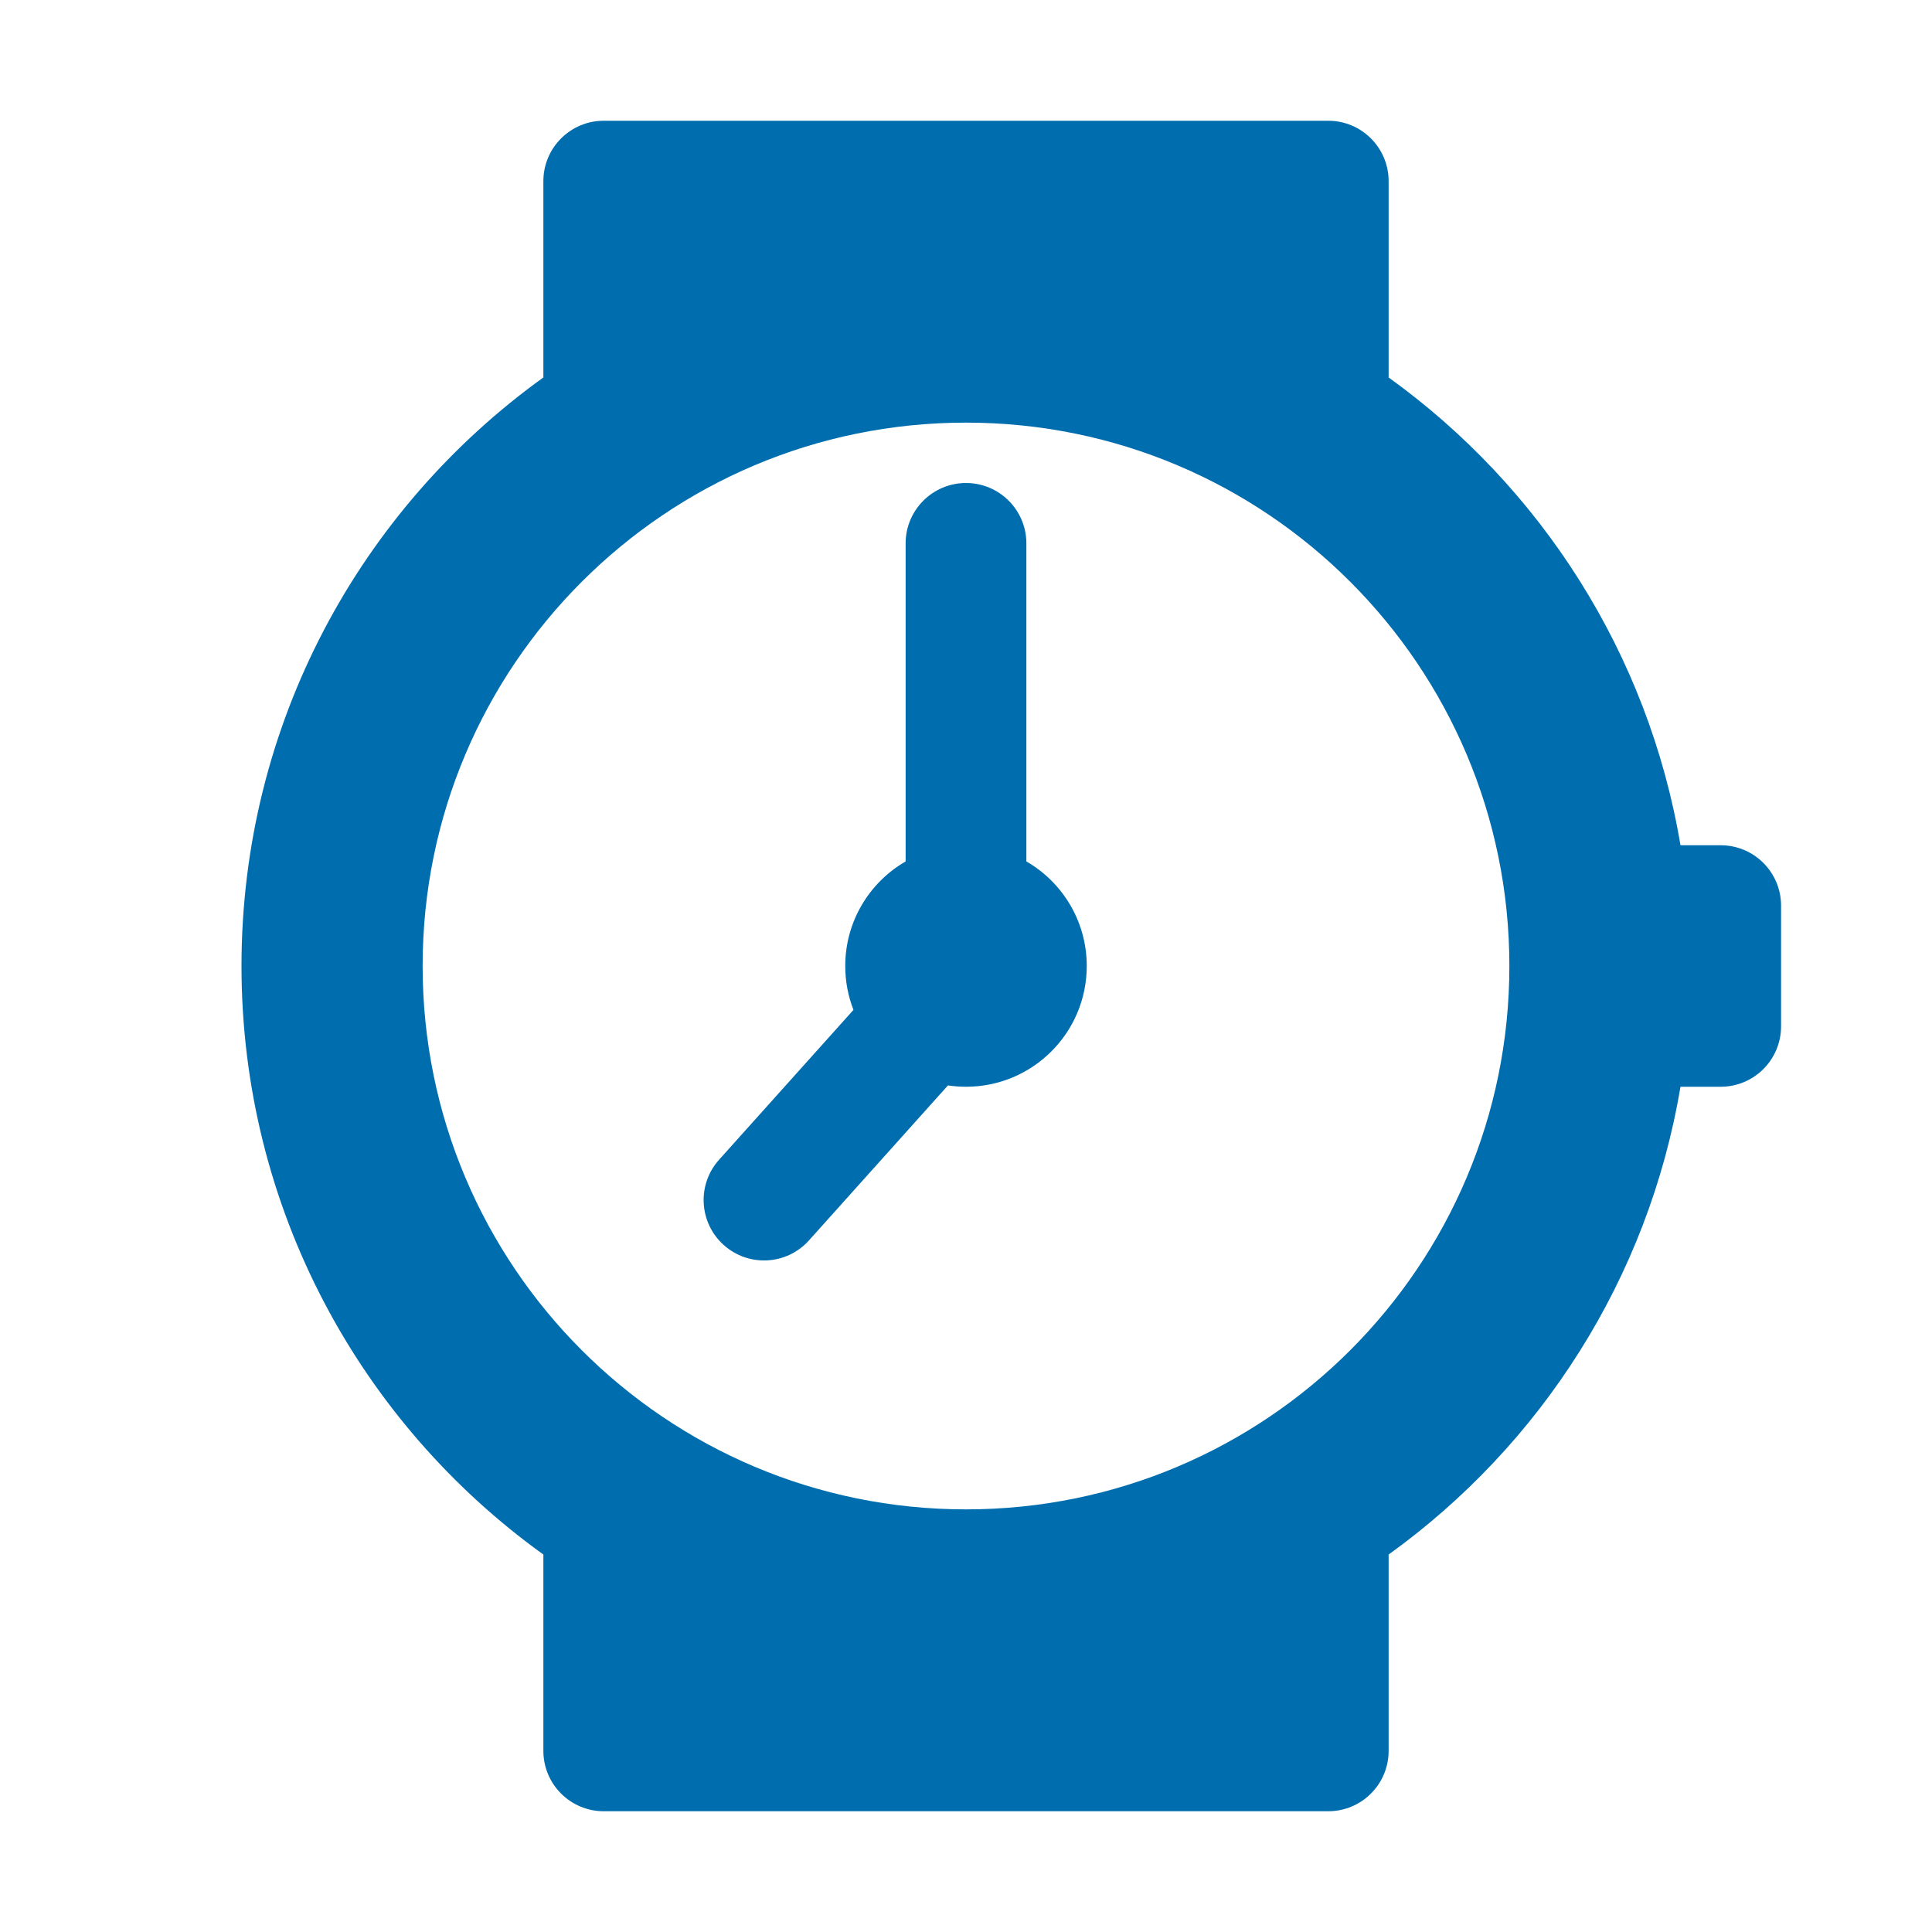 <?xml version="1.0" encoding="UTF-8"?> <svg xmlns="http://www.w3.org/2000/svg" viewBox="0 0 32.00 32.00" data-guides="{&quot;vertical&quot;:[],&quot;horizontal&quot;:[]}"><defs></defs><path fill="#006daf" stroke="none" fill-opacity="1" stroke-width="1" stroke-opacity="1" alignment-baseline="baseline" baseline-shift="baseline" color="rgb(51, 51, 51)" id="tSvgb5730d3dee" title="Path 1" d="M16 8C15.448 8 15 8.448 15 9C15 10.756 15 12.512 15 14.268C14.402 14.613 14 15.26 14 16C14 16.257 14.048 16.502 14.136 16.727C13.394 17.555 12.652 18.382 11.91 19.209C11.541 19.62 11.576 20.253 11.987 20.621C12.398 20.99 13.03 20.956 13.399 20.545C14.166 19.689 14.934 18.834 15.701 17.978C15.799 17.992 15.899 18 16 18C17.105 18 18 17.105 18 16C18 15.26 17.598 14.613 17 14.268C17 12.512 17 10.756 17 9C17 8.448 16.552 8 16 8Z"></path><path fill="#006daf" stroke="none" fill-opacity="1" stroke-width="1" stroke-opacity="1" alignment-baseline="baseline" baseline-shift="baseline" color="rgb(51, 51, 51)" id="tSvg14f15529b3a" title="Path 2" d="M9 3C9 2.448 9.448 2 10 2C14 2 18 2 22 2C22.552 2 23 2.448 23 3C23 4.084 23 5.168 23 6.252C25.514 8.061 27.3 10.818 27.834 14C28.056 14 28.278 14 28.5 14C29.052 14 29.5 14.448 29.5 15C29.5 15.667 29.5 16.333 29.5 17C29.5 17.552 29.052 18 28.5 18C28.278 18 28.056 18 27.834 18C27.3 21.182 25.514 23.939 23 25.748C23 26.832 23 27.916 23 29C23 29.552 22.552 30 22 30C18 30 14 30 10 30C9.448 30 9 29.552 9 29C9 27.916 9 26.832 9 25.748C5.972 23.57 4 20.015 4 16C4 11.985 5.972 8.43 9 6.252C9 5.168 9 4.084 9 3ZM25 16C25 11.029 20.971 7 16 7C11.029 7 7 11.029 7 16C7 20.971 11.029 25 16 25C20.971 25 25 20.971 25 16Z"></path></svg> 